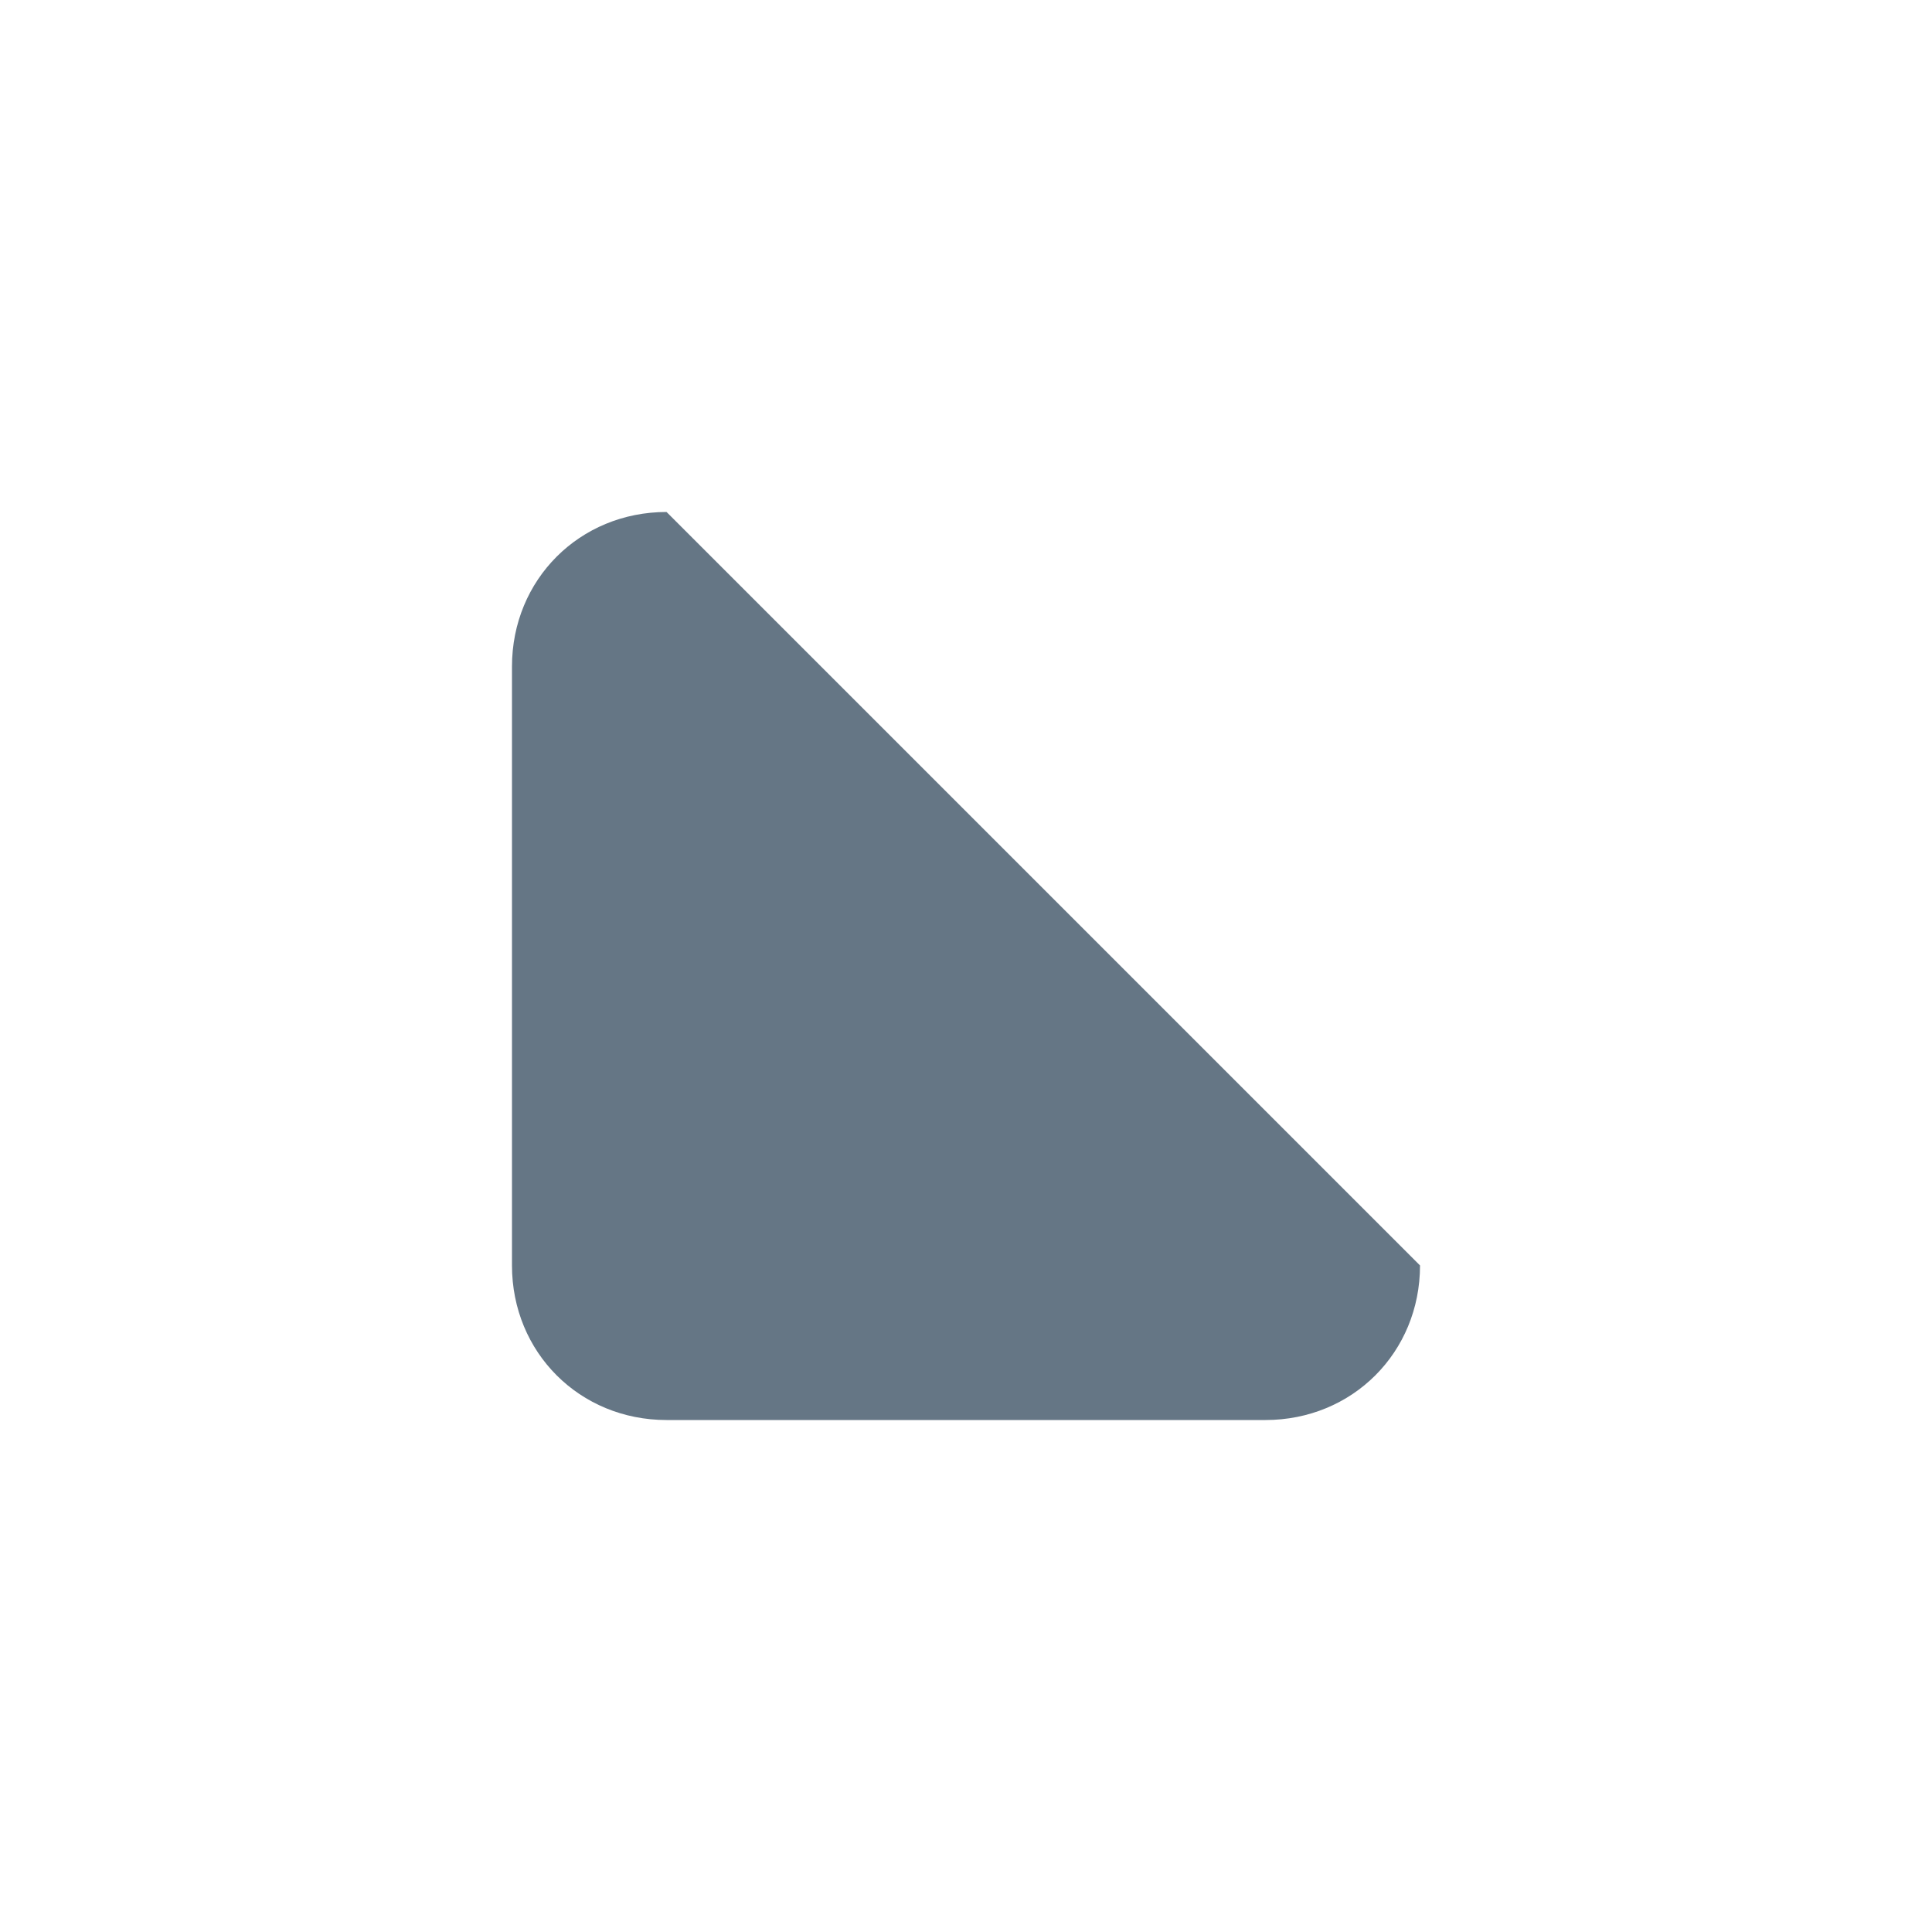 <?xml version="1.0" encoding="utf-8"?>
<!-- Generator: Adobe Illustrator 24.0.0, SVG Export Plug-In . SVG Version: 6.00 Build 0)  -->
<svg version="1.1" id="图层_1" xmlns="http://www.w3.org/2000/svg" xmlns:xlink="http://www.w3.org/1999/xlink" x="0px" y="0px"
	 viewBox="0 0 20 20" style="enable-background:new 0 0 20 20;" xml:space="preserve">
<style type="text/css">
	.st0{fill:#657685;}
</style>
<path id="_6-2" class="st0" d="M6.9,14.7h6.2c0.9,0,1.6-0.7,1.6-1.6l0,0L6.9,5.3C6,5.3,5.3,6,5.3,6.9l0,0v6.2
	C5.3,14,6,14.7,6.9,14.7C6.9,14.7,6.9,14.7,6.9,14.7z"/>
</svg>
